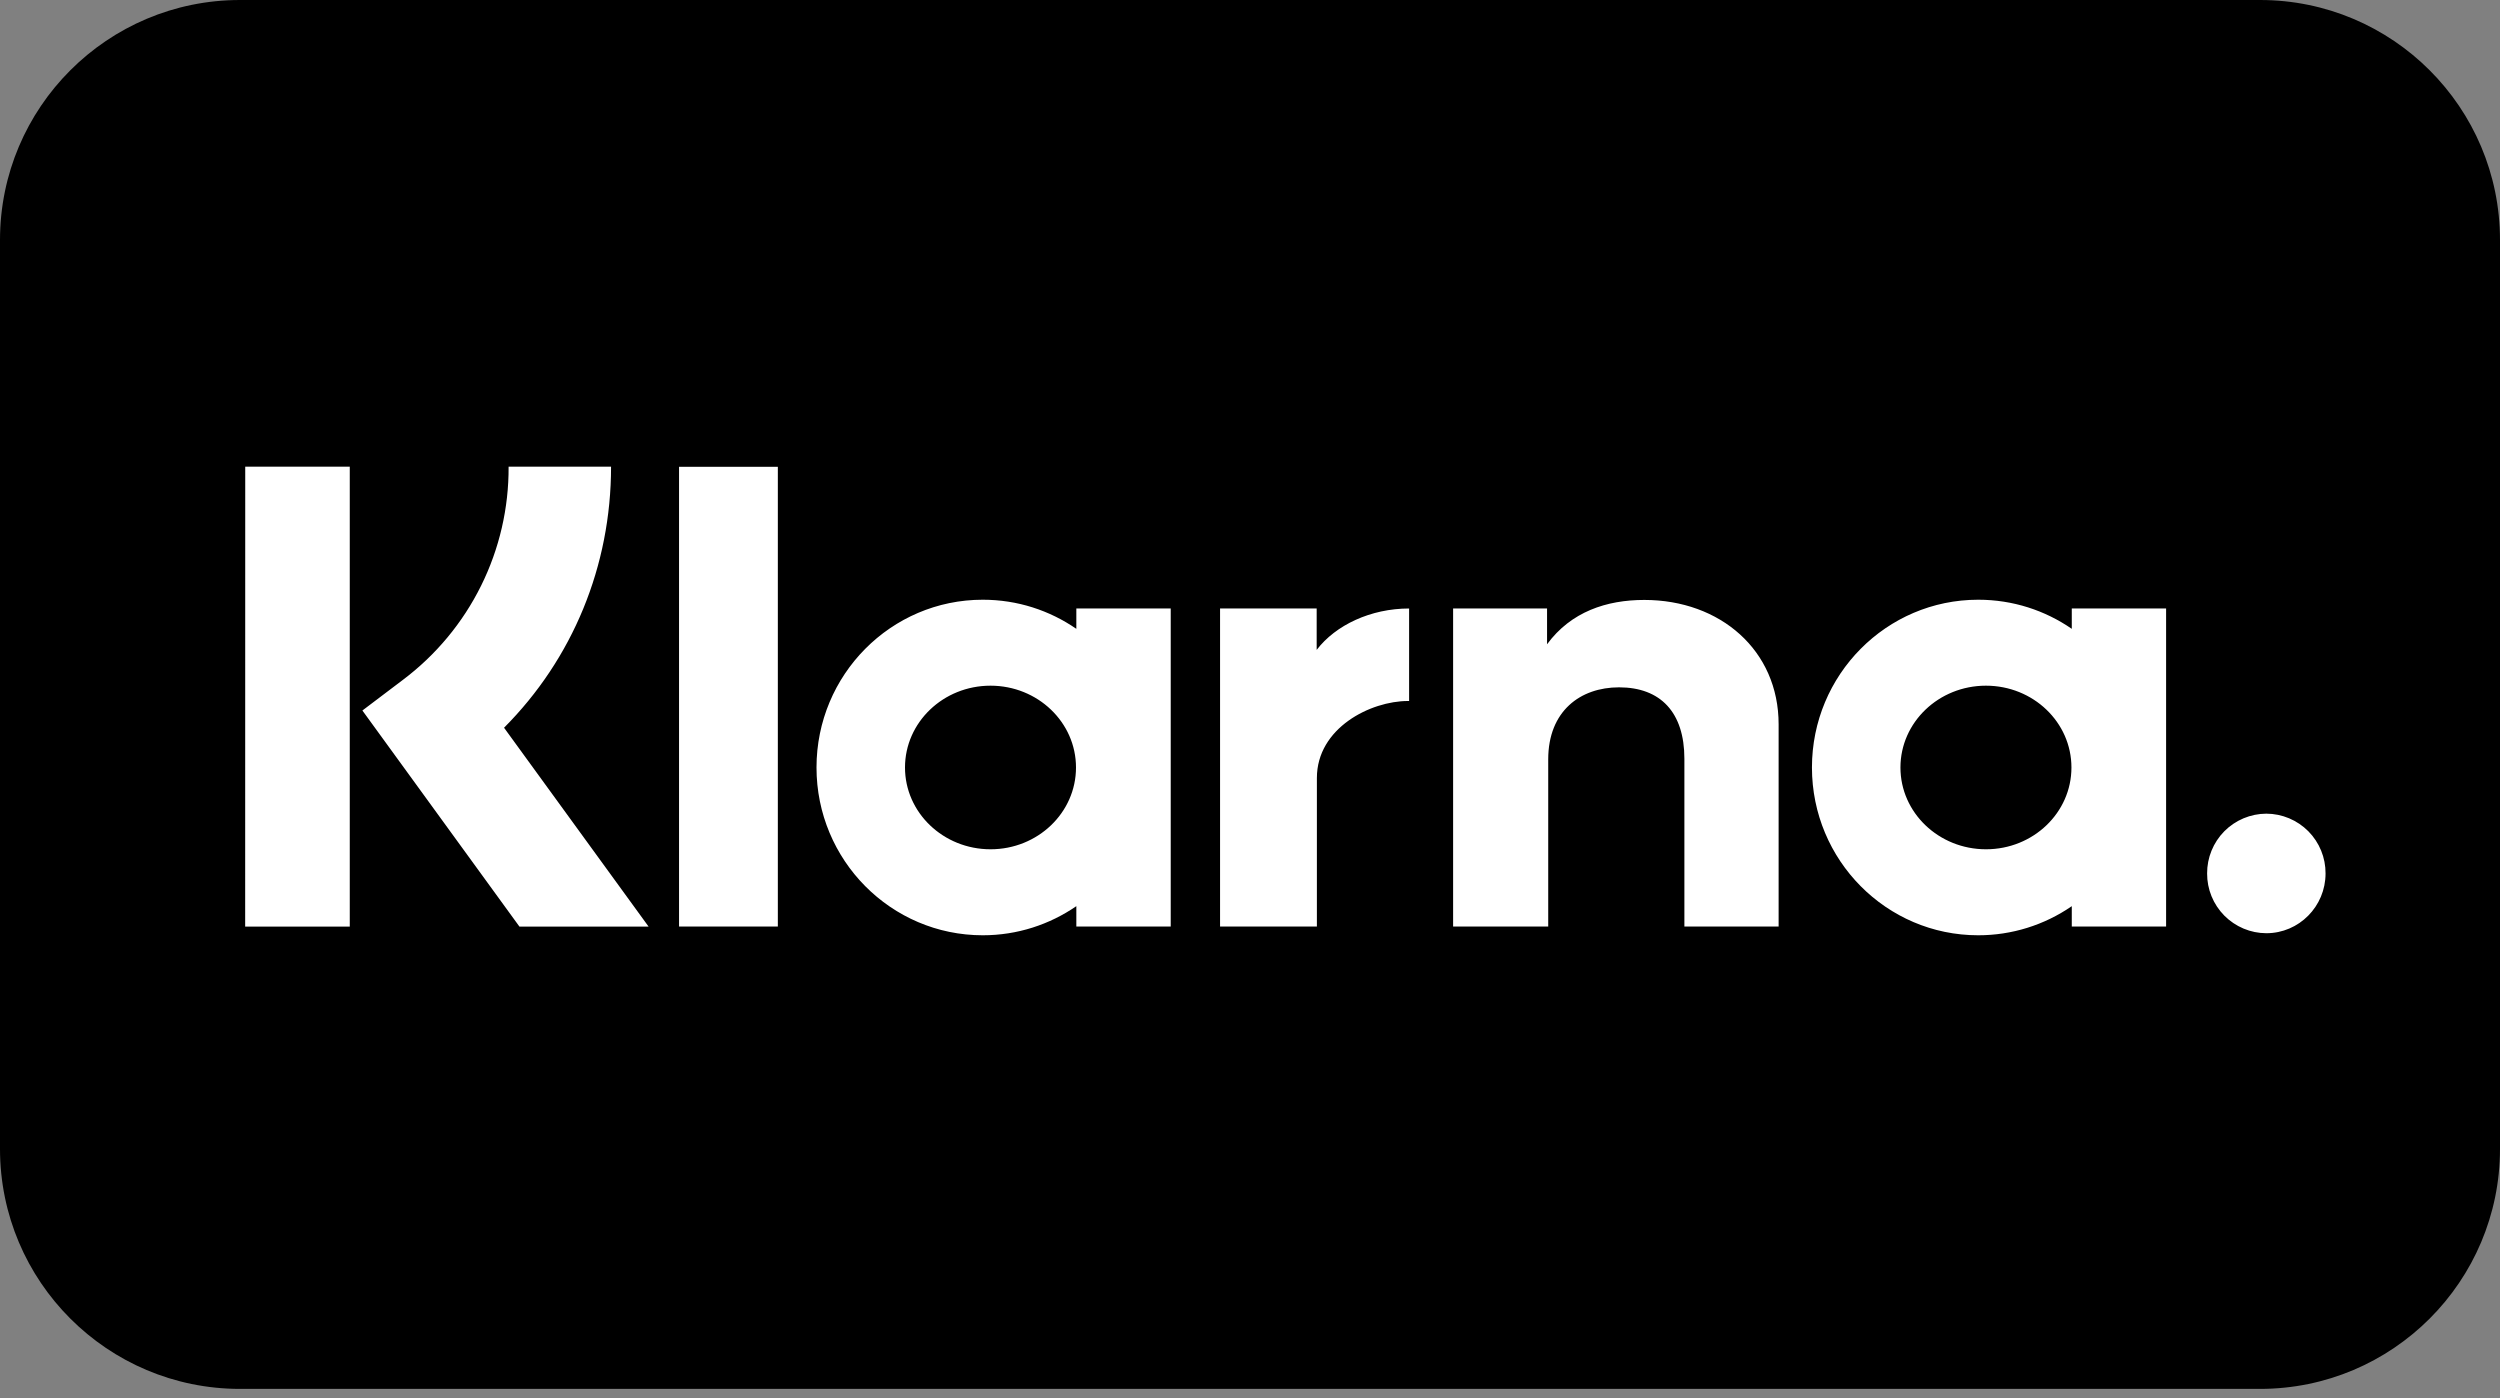 <svg width="118" height="66" viewBox="0 0 118 66" fill="none" xmlns="http://www.w3.org/2000/svg">
<rect x="0" y="0" width="118" height="66" fill="#808080" stroke="none"/>
<path d="M106.669 0H11.331C5.073 0 0 5.073 0 11.331V54.225C0 60.483 5.073 65.556 11.331 65.556H106.669C112.927 65.556 118 60.483 118 54.225V11.331C118 5.073 112.927 0 106.669 0Z" fill="black"/>
<path d="M106.971 38.405C106.602 38.406 106.237 38.481 105.897 38.623C105.557 38.766 105.248 38.974 104.988 39.236C104.729 39.498 104.523 39.809 104.384 40.151C104.244 40.492 104.174 40.858 104.176 41.227C104.174 41.596 104.244 41.961 104.384 42.303C104.523 42.644 104.729 42.955 104.988 43.217C105.248 43.479 105.557 43.687 105.897 43.83C106.237 43.973 106.602 44.047 106.971 44.048C108.513 44.048 109.766 42.784 109.766 41.227C109.768 40.858 109.698 40.492 109.558 40.151C109.419 39.809 109.213 39.498 108.954 39.236C108.694 38.974 108.385 38.766 108.045 38.623C107.705 38.481 107.34 38.406 106.971 38.405V38.405ZM97.772 36.226C97.772 34.092 95.966 32.364 93.737 32.364C91.508 32.364 89.701 34.094 89.701 36.226C89.701 38.358 91.51 40.086 93.739 40.086C95.968 40.086 97.772 38.358 97.772 36.226V36.226ZM97.788 28.719H102.24V43.731H97.788V42.771C96.49 43.667 94.95 44.146 93.372 44.145C89.038 44.145 85.524 40.6 85.524 36.226C85.524 31.852 89.038 28.307 93.372 28.307C95.011 28.307 96.529 28.813 97.788 29.681V28.719ZM62.147 30.675V28.721H57.587V43.731H62.157V36.722C62.157 34.356 64.695 33.087 66.458 33.087H66.51V28.721C64.701 28.721 63.041 29.503 62.147 30.675V30.675ZM50.787 36.226C50.787 34.092 48.98 32.364 46.752 32.364C44.523 32.364 42.716 34.094 42.716 36.226C42.716 38.358 44.525 40.086 46.754 40.086C48.983 40.086 50.787 38.358 50.787 36.226V36.226ZM50.803 28.719H55.258V43.731H50.803V42.771C49.544 43.636 48.026 44.145 46.387 44.145C42.053 44.145 38.539 40.6 38.539 36.226C38.539 31.852 42.053 28.307 46.387 28.307C48.026 28.307 49.544 28.813 50.803 29.681V28.719ZM77.61 28.317C75.832 28.317 74.149 28.873 73.021 30.41V28.721H68.587V43.731H73.076V35.843C73.076 33.562 74.592 32.442 76.419 32.442C78.376 32.442 79.503 33.622 79.503 35.812V43.731H83.951V34.186C83.951 30.693 81.197 28.317 77.61 28.317V28.317ZM32.051 43.731H36.714V22.032H32.051V43.731ZM11.572 43.736H16.509V22.027H11.575L11.572 43.736ZM28.842 22.027C28.842 26.726 27.027 31.1 23.791 34.349L30.614 43.736H24.518L17.105 33.536L19.019 32.088C20.577 30.916 21.84 29.396 22.706 27.649C23.572 25.902 24.017 23.977 24.006 22.027H28.837H28.842Z" fill="white"/>
</svg>
